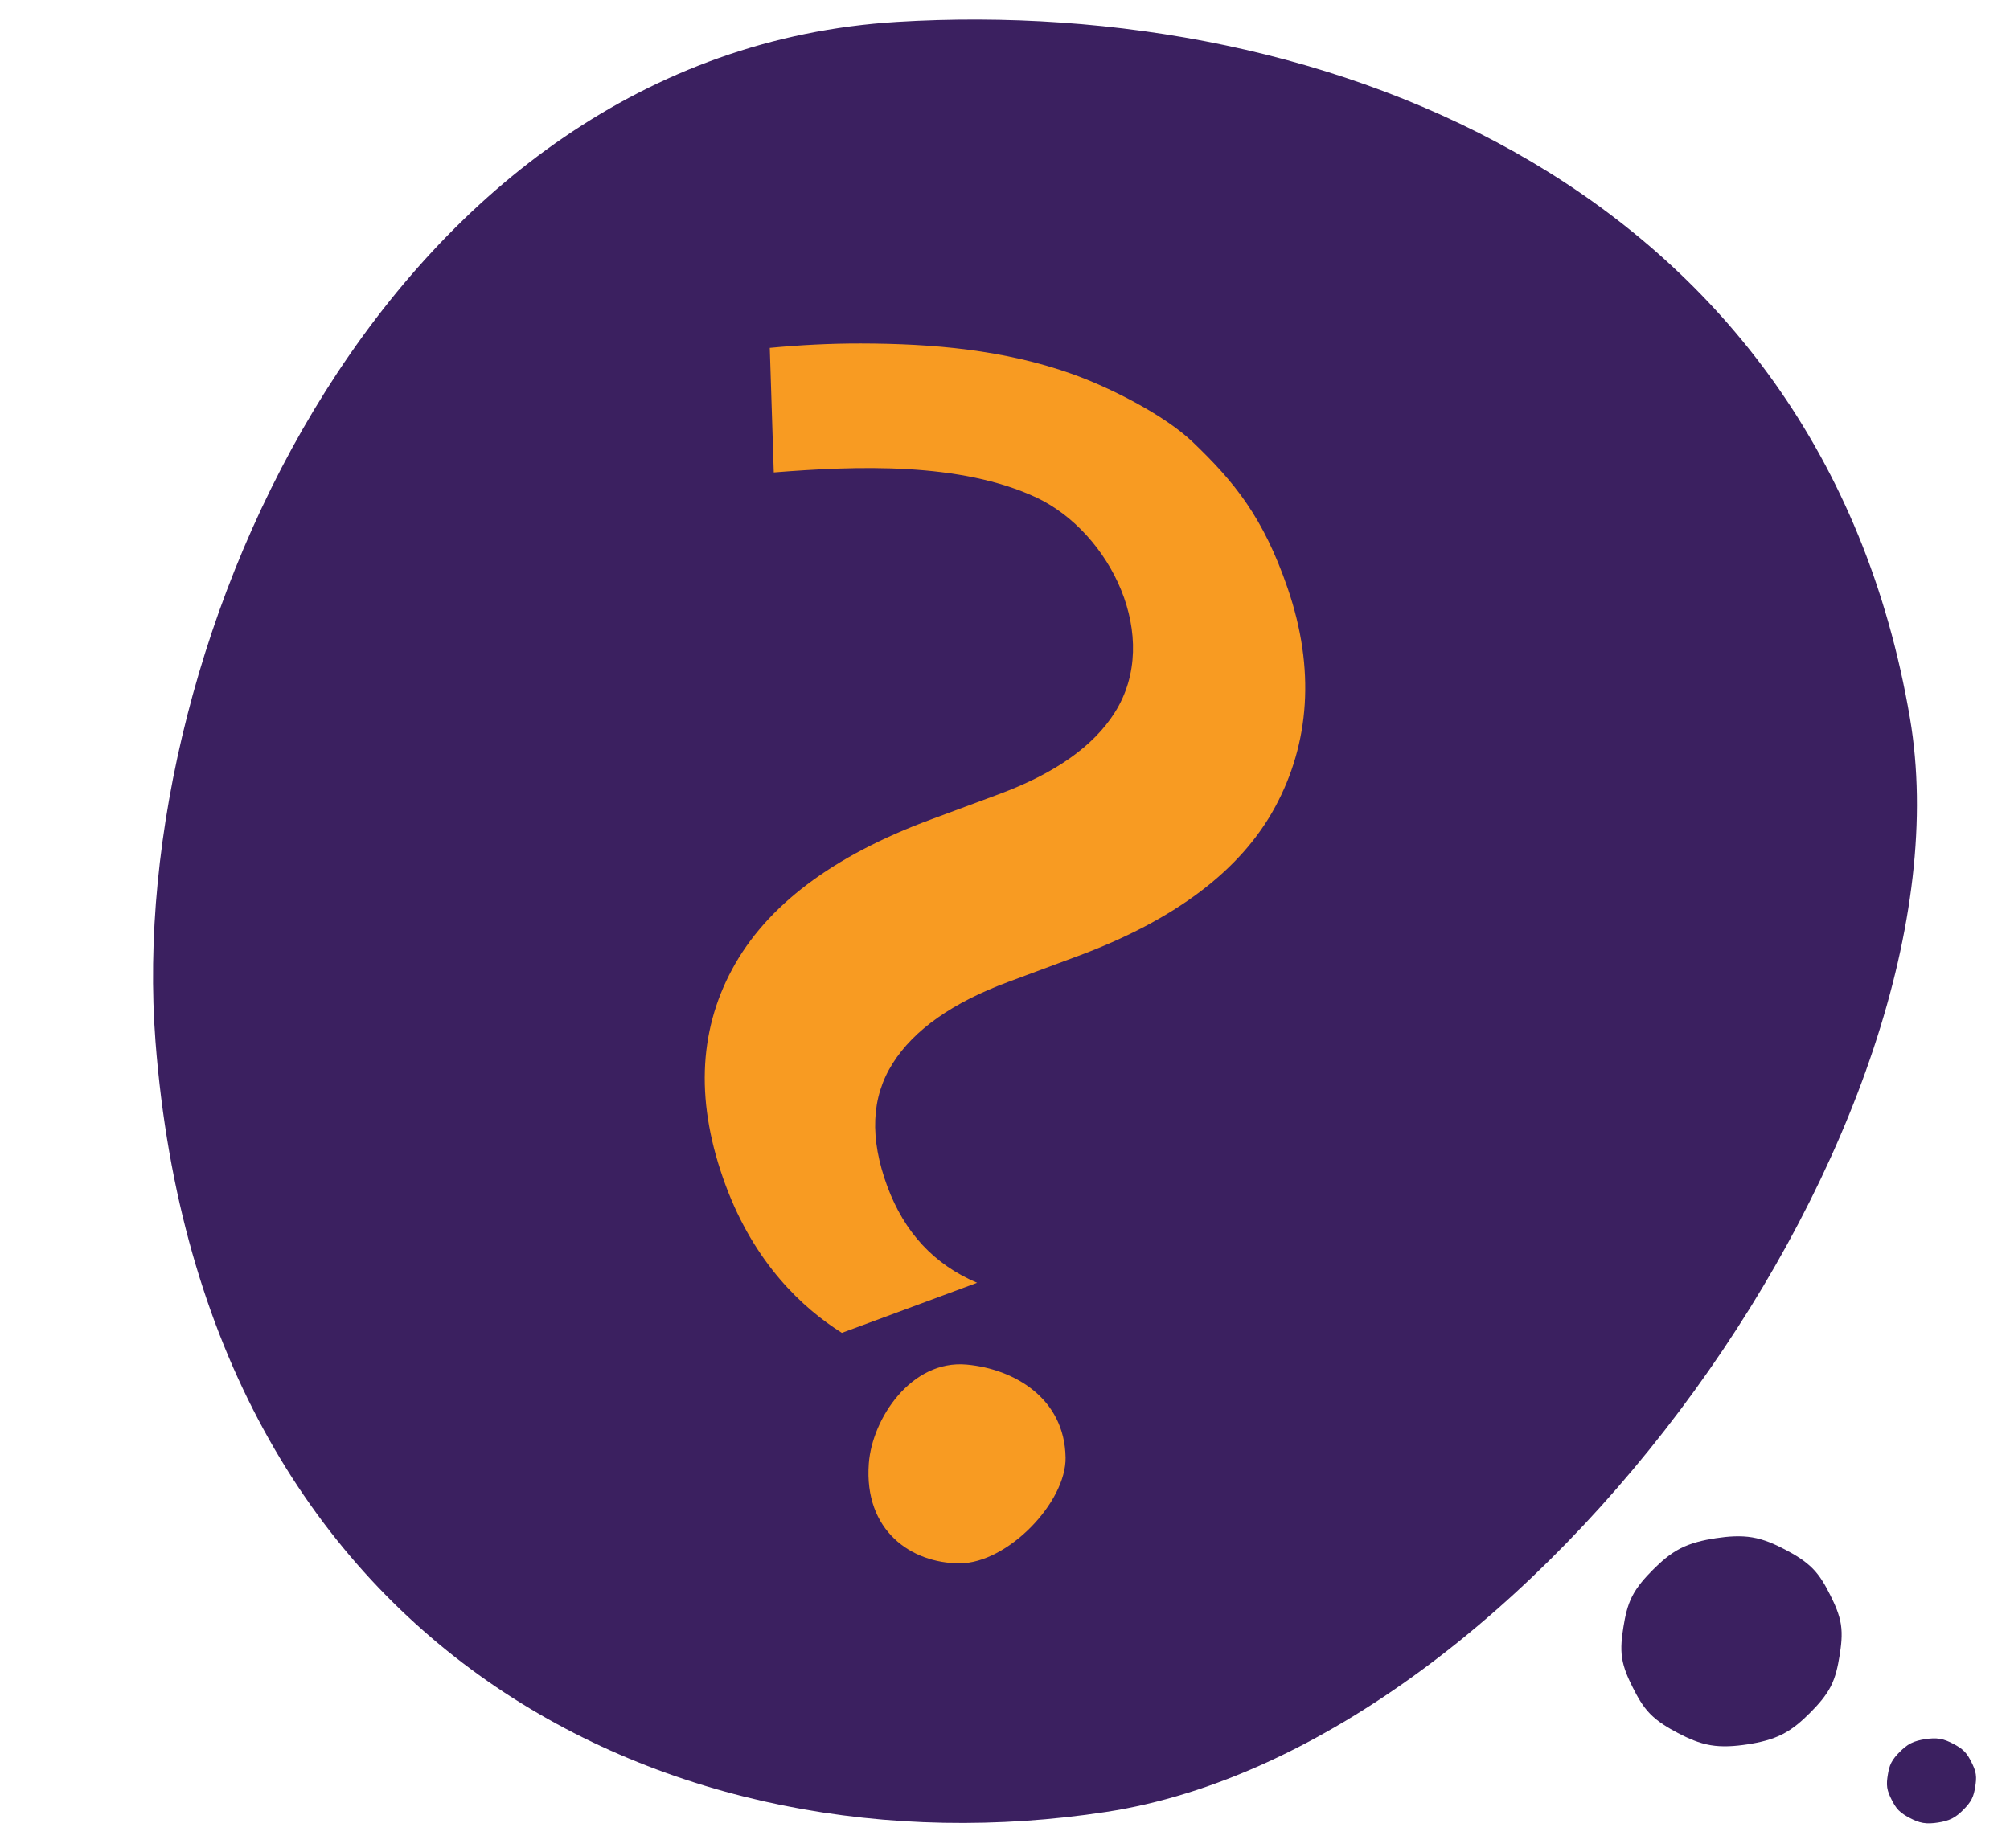 <?xml version="1.0" encoding="UTF-8"?><svg id="Layer_1" xmlns="http://www.w3.org/2000/svg" width="174" height="160" viewBox="0 0 174 160"><defs><style>.cls-1{fill:#f89b22;}.cls-1,.cls-2{stroke-width:0px;}.cls-2{fill:#3b2060;}</style></defs><g id="Thought_bubble"><path class="cls-2" d="m159.363,140.664c.14.914.022,1.823-.117,2.695-.147.92-.337,1.825-.756,2.647-.438.859-1.105,1.603-1.794,2.296-.71.712-1.473,1.389-2.399,1.86-.917.466-1.961.713-3.041.877s-2.149.242-3.164.071c-1.024-.173-1.955-.59-2.845-1.058-.865-.454-1.723-.966-2.398-1.655-.646-.659-1.096-1.466-1.512-2.3-.394-.79-.777-1.623-.917-2.537s-.022-1.823.117-2.695c.147-.92.337-1.825.756-2.647.438-.859,1.105-1.603,1.794-2.296.71-.712,1.473-1.389,2.399-1.86.917-.466,1.961-.713,3.041-.877s2.149-.242,3.164-.071c1.024.173,1.955.59,2.845,1.058.865.454,1.723.966,2.398,1.655.646.659,1.096,1.466,1.512,2.3.394.79.777,1.623.917,2.537Z"/><path class="cls-2" d="m171.037,153.613c.057.37.009.738-.047,1.091-.06.372-.136.739-.306,1.071-.177.347-.447.649-.726.929-.287.288-.596.562-.971.752-.371.189-.794.288-1.23.355s-.87.098-1.28.029c-.414-.07-.791-.239-1.151-.428-.35-.184-.697-.391-.97-.67-.261-.267-.444-.593-.612-.931-.159-.32-.315-.657-.371-1.027s-.009-.738.047-1.091c.06-.372.136-.739.306-1.071.177-.347.447-.649.726-.929.287-.288.596-.562.971-.752.371-.189.794-.288,1.23-.355s.87-.098,1.28-.029c.414.07.791.239,1.151.428.35.184.697.391.97.67.261.267.444.593.612.931.159.32.315.657.371,1.027Z"/><path class="cls-2" d="m165.337,62.166c5.912,34.694-32.439,89.044-69.606,94.725-37.167,5.681-78.168-13.678-82.269-66.705C10.748,55.096,34.008,4.561,77.645,1.895c37.529-2.293,79.912,14.612,87.692,60.271h0Z"/></g><g id="Question_mark"><path class="cls-1" d="m66.984,40.906c7.154-.566,16.143-.922,22.773,2.192,6.367,3.028,10.852,12.099,6.748,18.593-1.845,2.926-5.194,5.285-10.045,7.081l-.178.066-5.721,2.126c-8.488,3.144-14.214,7.462-17.177,12.954-2.964,5.493-3.156,11.723-.573,18.696,2.505,6.763,6.64,10.63,10.067,12.793l11.709-4.337c-3.703-1.57-6.294-4.349-7.773-8.343-1.544-4.168-1.393-7.713.455-10.639,1.844-2.925,5.195-5.284,10.045-7.08l4.962-1.844.938-.347c8.488-3.143,14.214-7.462,17.177-12.955,2.965-5.492,3.493-11.916,1.073-18.947-2.108-6.127-4.588-9.175-8.235-12.659-2.46-2.351-7.219-4.734-10.383-5.863-5.916-2.11-12.115-2.645-18.344-2.654-2.623-.004-5.253.132-7.864.382"/><path class="cls-1" d="m92.245,126.19c.066,3.883-5.023,9.172-9.172,9.172s-8.298-2.795-7.862-8.648c.289-3.873,3.669-8.997,8.473-8.56,4.132.376,8.473,2.926,8.56,8.036h0Z"/></g></svg>